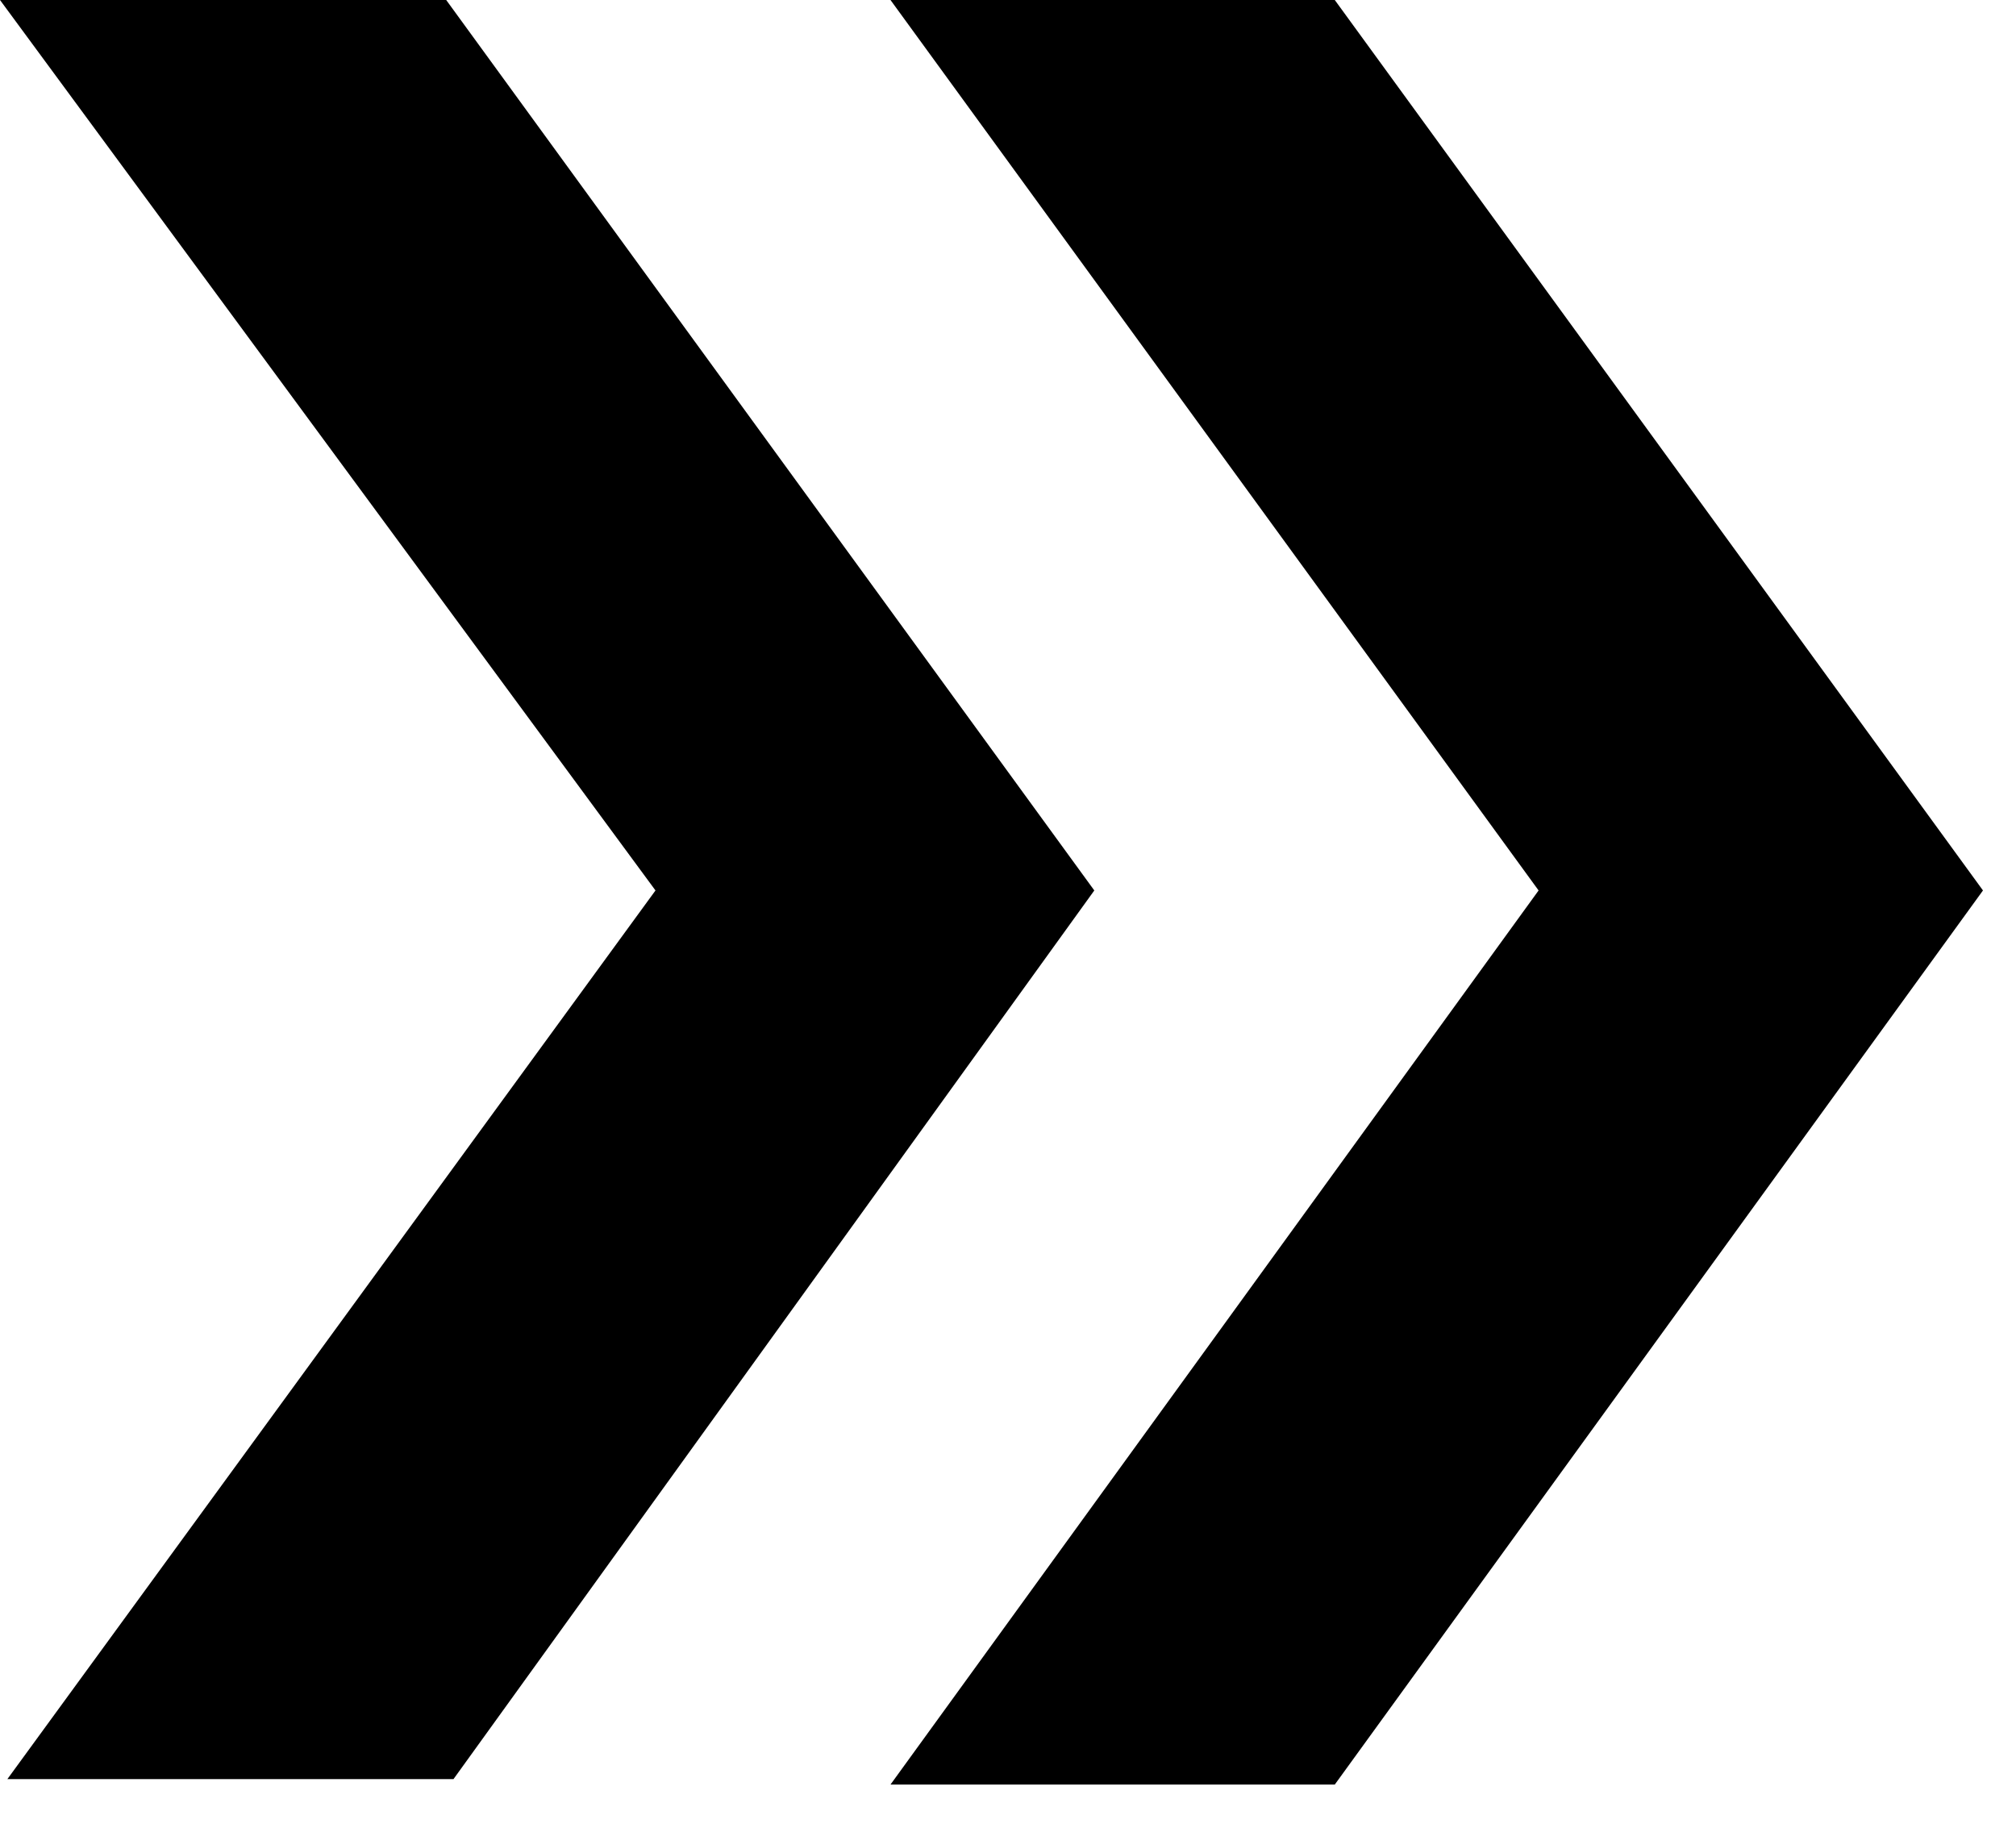 <svg xmlns="http://www.w3.org/2000/svg" xmlns:xlink="http://www.w3.org/1999/xlink" width="21" height="19" version="1.1" style=""><rect id="backgroundrect" width="100%" height="100%" x="0" y="0" fill="none" stroke="none"/>
    <title>LAX-OrderNow</title>
    
<g class="currentLayer" style=""><title>Layer 1</title><g id="chevron" fill-rule="nonzero" class="">
        <path d="M20.656,9.276 L13.904,18.59 L9.276,18.59 L16.027,9.276 L9.276,-2.479980452108066e-7 L13.904,-2.479980452108066e-7 L20.656,9.276 zM4.648,-2.479980452108066e-7 L-5.32226550831183e-7,-2.479980452108066e-7 L6.828,9.276 L0.077,18.533 L4.724,18.533 L11.399,9.276 L4.648,-2.479980452108066e-7 z" id="Shape" fill="#000000"/>
    </g></g></svg>
